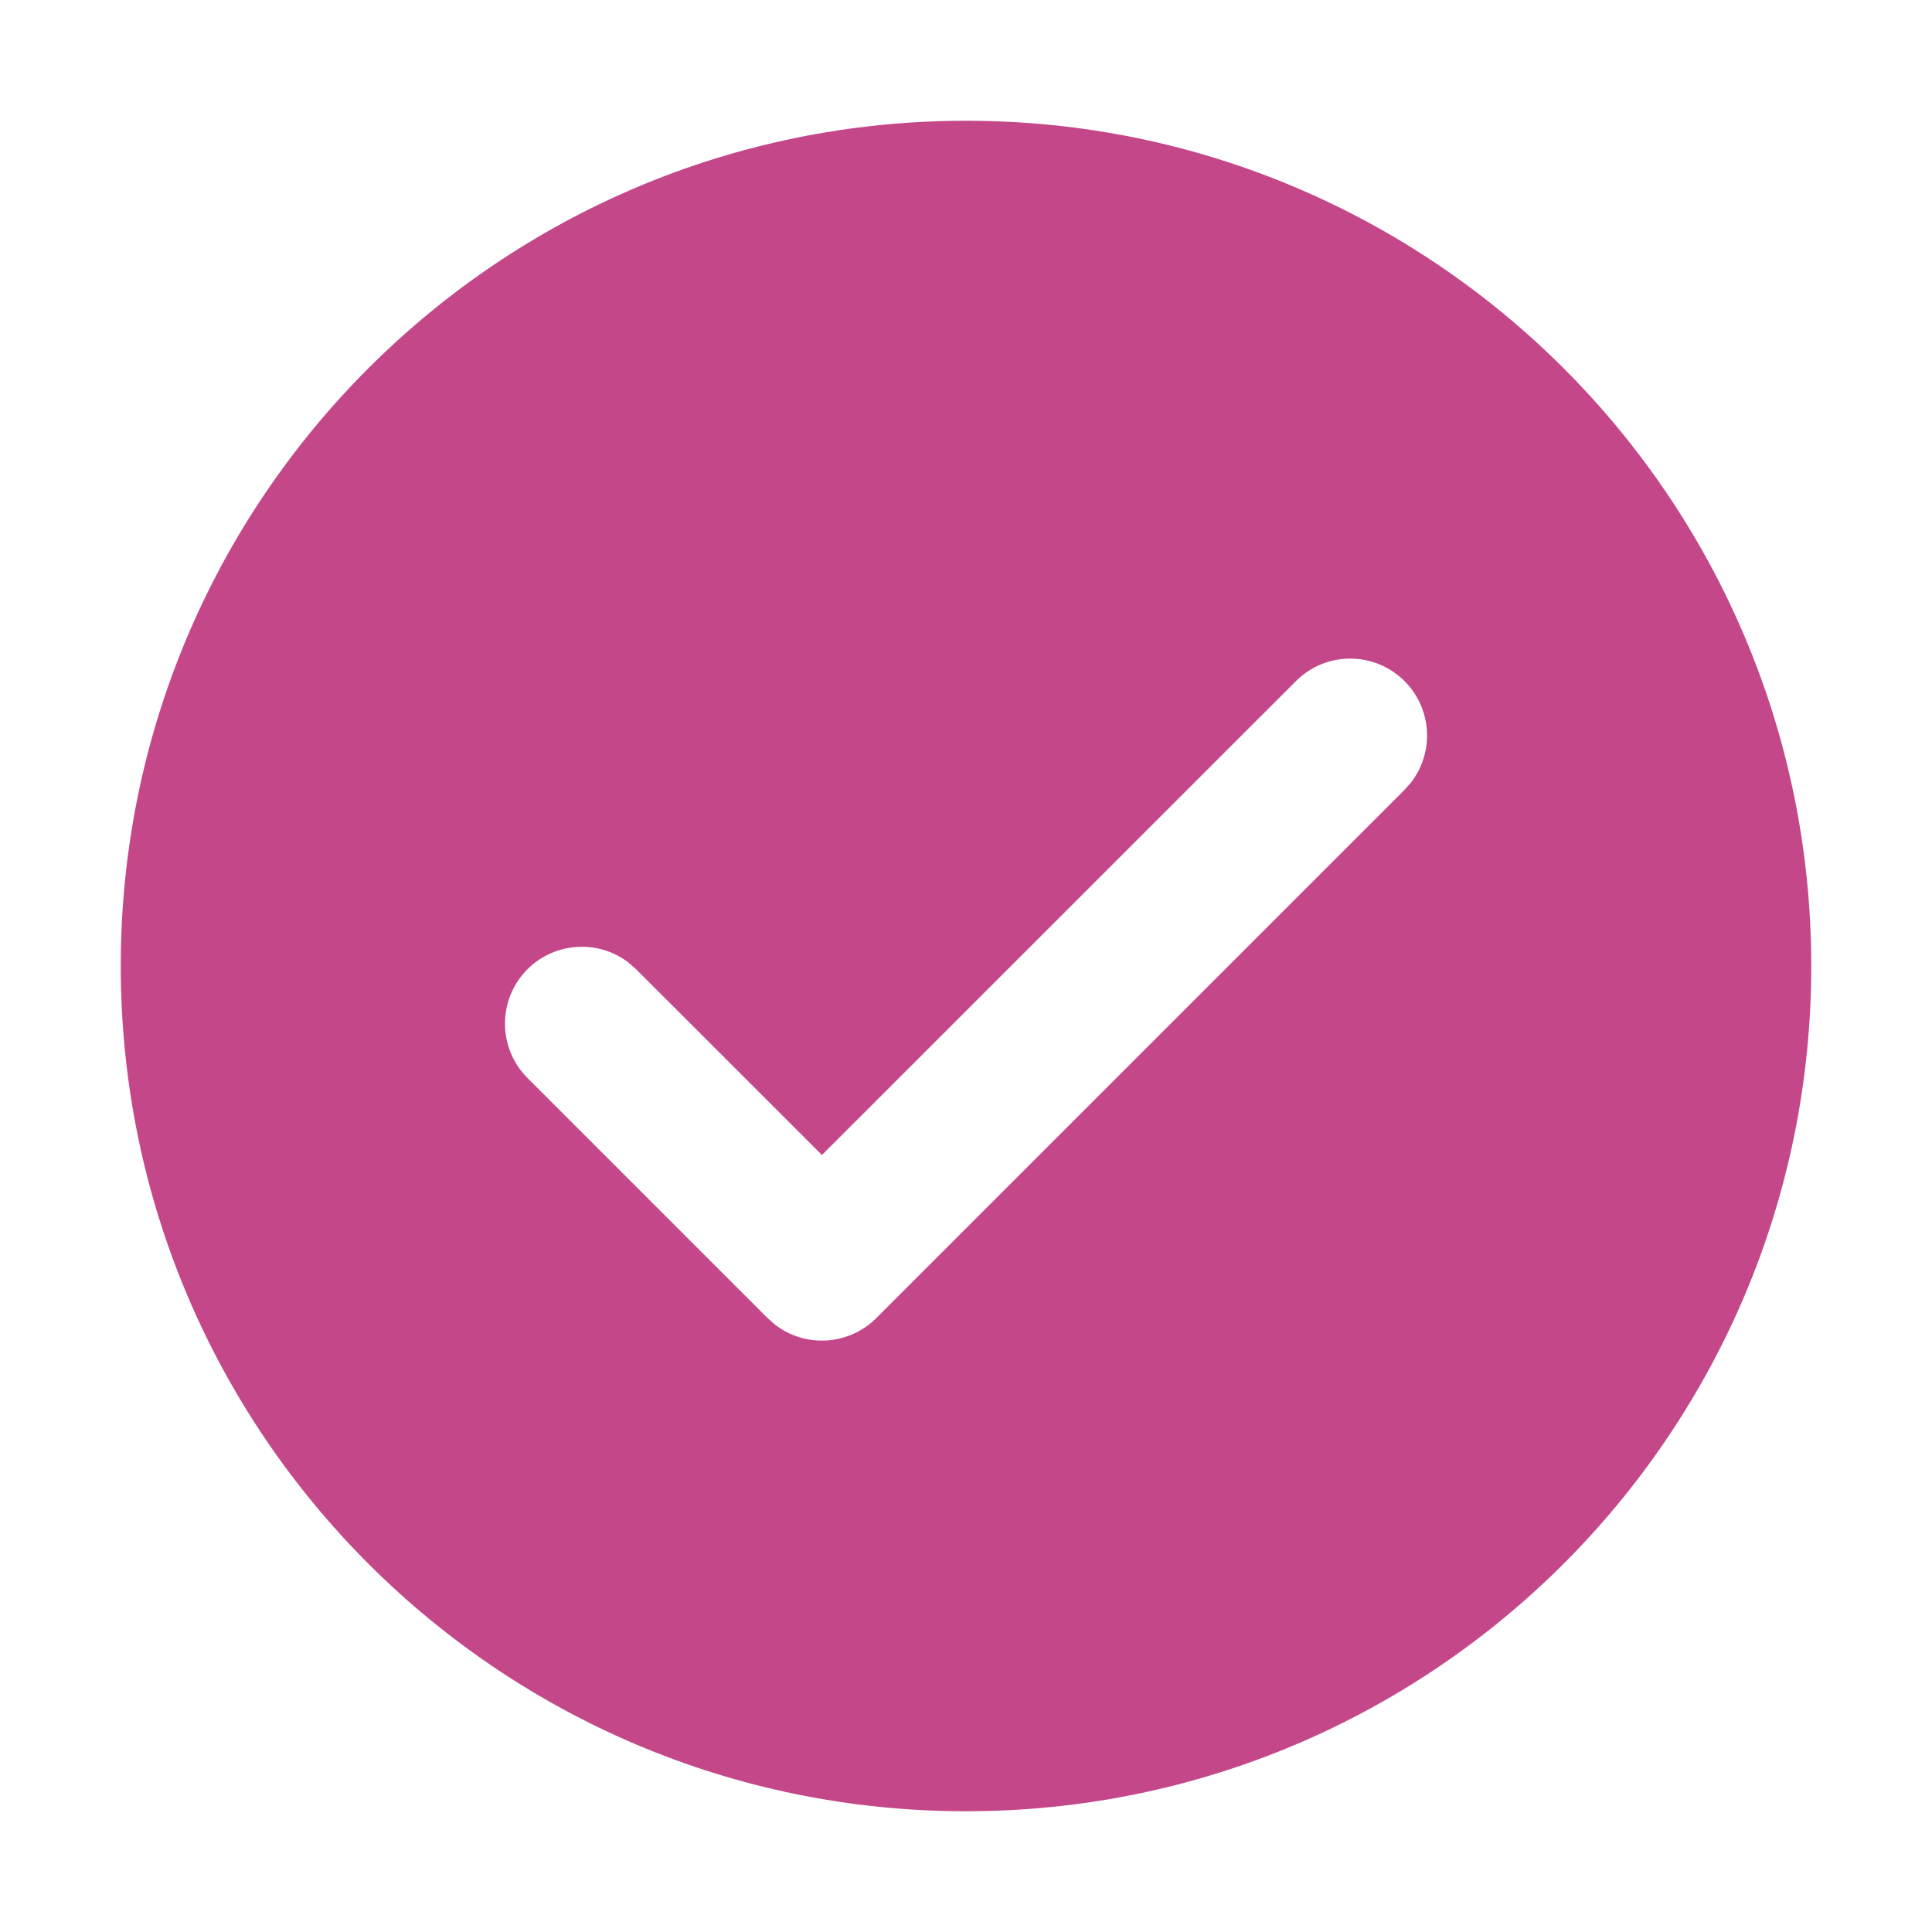<?xml version="1.0" encoding="UTF-8"?>
<svg width="16px" height="16px" viewBox="0 0 16 16" version="1.1" xmlns="http://www.w3.org/2000/svg" xmlns:xlink="http://www.w3.org/1999/xlink">
    <title>60DED42C-74C9-47C0-9310-18B3948239E6</title>
    <g id="Page-1" stroke="none" stroke-width="1" fill="none" fill-rule="evenodd">
        <g id="1.1_Form_Step-1" transform="translate(-450, -108)">
            <g id="Group-38-Copy" transform="translate(450, 108)">
                <rect id="Rectangle-Copy-64" x="0" y="0" width="16" height="16"></rect>
                <path d="M8,1 C11.866,1 15,4.134 15,8 C15,11.866 11.866,15 8,15 C4.134,15 1,11.866 1,8 C1,4.134 4.134,1 8,1 Z M11.632,5.641 C11.383,5.392 10.98,5.392 10.732,5.641 L10.732,5.641 L6.807,9.565 L5.268,8.027 L5.208,7.974 C4.959,7.78 4.598,7.798 4.368,8.027 C4.12,8.276 4.12,8.679 4.368,8.927 L4.368,8.927 L6.357,10.916 L6.417,10.969 C6.666,11.163 7.027,11.145 7.257,10.916 L7.257,10.916 L11.632,6.541 L11.685,6.481 C11.879,6.231 11.861,5.87 11.632,5.641 Z" id="Combined-Shape" fill="#C4478A"></path>
            </g>
        </g>
    </g>
</svg>